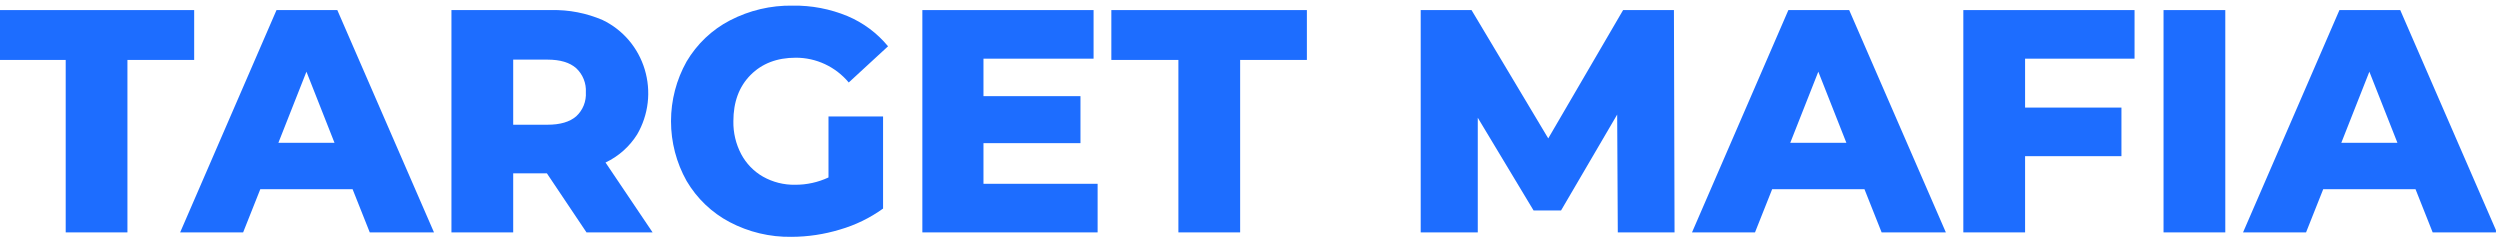 <?xml version="1.0" encoding="UTF-8"?> <svg xmlns="http://www.w3.org/2000/svg" width="154" height="15" viewBox="0 0 154 15" fill="none"><g clip-path="url(#clip0_112_17)"><path d="M4.047 3.692H-0.083V0.621H11.961V3.692H7.85V14.315H4.047V3.692Z" fill="#1D6DFF"></path><path d="M21.72 11.655H16.034L14.977 14.315H11.097L17.033 0.621H20.779L26.734 14.315H22.777L21.72 11.655ZM20.606 8.798L18.877 4.416L17.148 8.798L20.606 8.798Z" fill="#1D6DFF"></path><path d="M33.688 10.677H31.613V14.315H27.809V0.621H33.957C35.044 0.595 36.125 0.805 37.127 1.237C37.742 1.533 38.291 1.956 38.737 2.48C39.183 3.004 39.517 3.618 39.716 4.281C39.916 4.944 39.978 5.642 39.898 6.33C39.817 7.019 39.596 7.683 39.249 8.28C38.775 9.035 38.098 9.635 37.3 10.011L40.2 14.315H36.128L33.688 10.677ZM35.494 4.201C35.096 3.849 34.507 3.673 33.726 3.673H31.613V7.683H33.726C34.507 7.683 35.096 7.51 35.494 7.165C35.696 6.98 35.854 6.751 35.957 6.496C36.06 6.24 36.105 5.964 36.089 5.688C36.105 5.41 36.059 5.133 35.956 4.876C35.853 4.619 35.695 4.388 35.494 4.201Z" fill="#1D6DFF"></path><path d="M51.035 7.175H54.397V12.848C53.591 13.427 52.694 13.864 51.746 14.139C50.773 14.435 49.764 14.587 48.749 14.589C47.427 14.61 46.12 14.298 44.945 13.68C43.848 13.102 42.93 12.225 42.294 11.146C41.665 10.026 41.334 8.758 41.334 7.468C41.334 6.178 41.665 4.91 42.294 3.79C42.934 2.708 43.859 1.83 44.964 1.257C46.159 0.637 47.485 0.324 48.826 0.347C49.984 0.328 51.134 0.548 52.207 0.992C53.173 1.399 54.03 2.036 54.704 2.851L52.283 5.081C51.881 4.6 51.38 4.215 50.816 3.951C50.252 3.688 49.638 3.553 49.018 3.555C47.865 3.555 46.937 3.911 46.232 4.622C45.528 5.333 45.176 6.281 45.176 7.468C45.163 8.174 45.329 8.871 45.656 9.493C45.966 10.076 46.432 10.558 47.001 10.882C47.606 11.222 48.288 11.394 48.979 11.381C49.689 11.385 50.39 11.232 51.035 10.931V7.175Z" fill="#1D6DFF"></path><path d="M67.613 11.322V14.315H56.817V0.621H67.364V3.614H60.582V5.923H66.557V8.818H60.582V11.322L67.613 11.322Z" fill="#1D6DFF"></path><path d="M72.589 3.692H68.459V0.621H80.504V3.692H76.393V14.315H72.589V3.692Z" fill="#1D6DFF"></path><path d="M99.656 14.315L99.618 7.057L96.16 12.966H94.469L91.031 7.253V14.315H87.515V0.621H90.646L95.372 8.525L99.983 0.621H103.114L103.152 14.315H99.656Z" fill="#1D6DFF"></path><path d="M114.851 11.655H109.165L108.108 14.315H104.228L110.164 0.621H113.91L119.865 14.315H115.908L114.851 11.655ZM113.737 8.798L112.008 4.416L110.279 8.798H113.737Z" fill="#1D6DFF"></path><path d="M124.745 3.614V6.627H130.681V9.62H124.745V14.315H120.941V0.621H131.488V3.614H124.745Z" fill="#1D6DFF"></path><path d="M133.274 0.621H137.078V14.315H133.274V0.621Z" fill="#1D6DFF"></path><path d="M148.796 11.655H143.11L142.053 14.315H138.172L144.109 0.621H147.855L153.81 14.315H149.852L148.796 11.655ZM147.682 8.798L145.953 4.416L144.224 8.798L147.682 8.798Z" fill="#1D6DFF"></path></g><defs><clipPath id="clip0_112_17"><rect width="153.75" height="14.375" fill="white" transform="translate(0 0.25)"></rect></clipPath></defs></svg> 